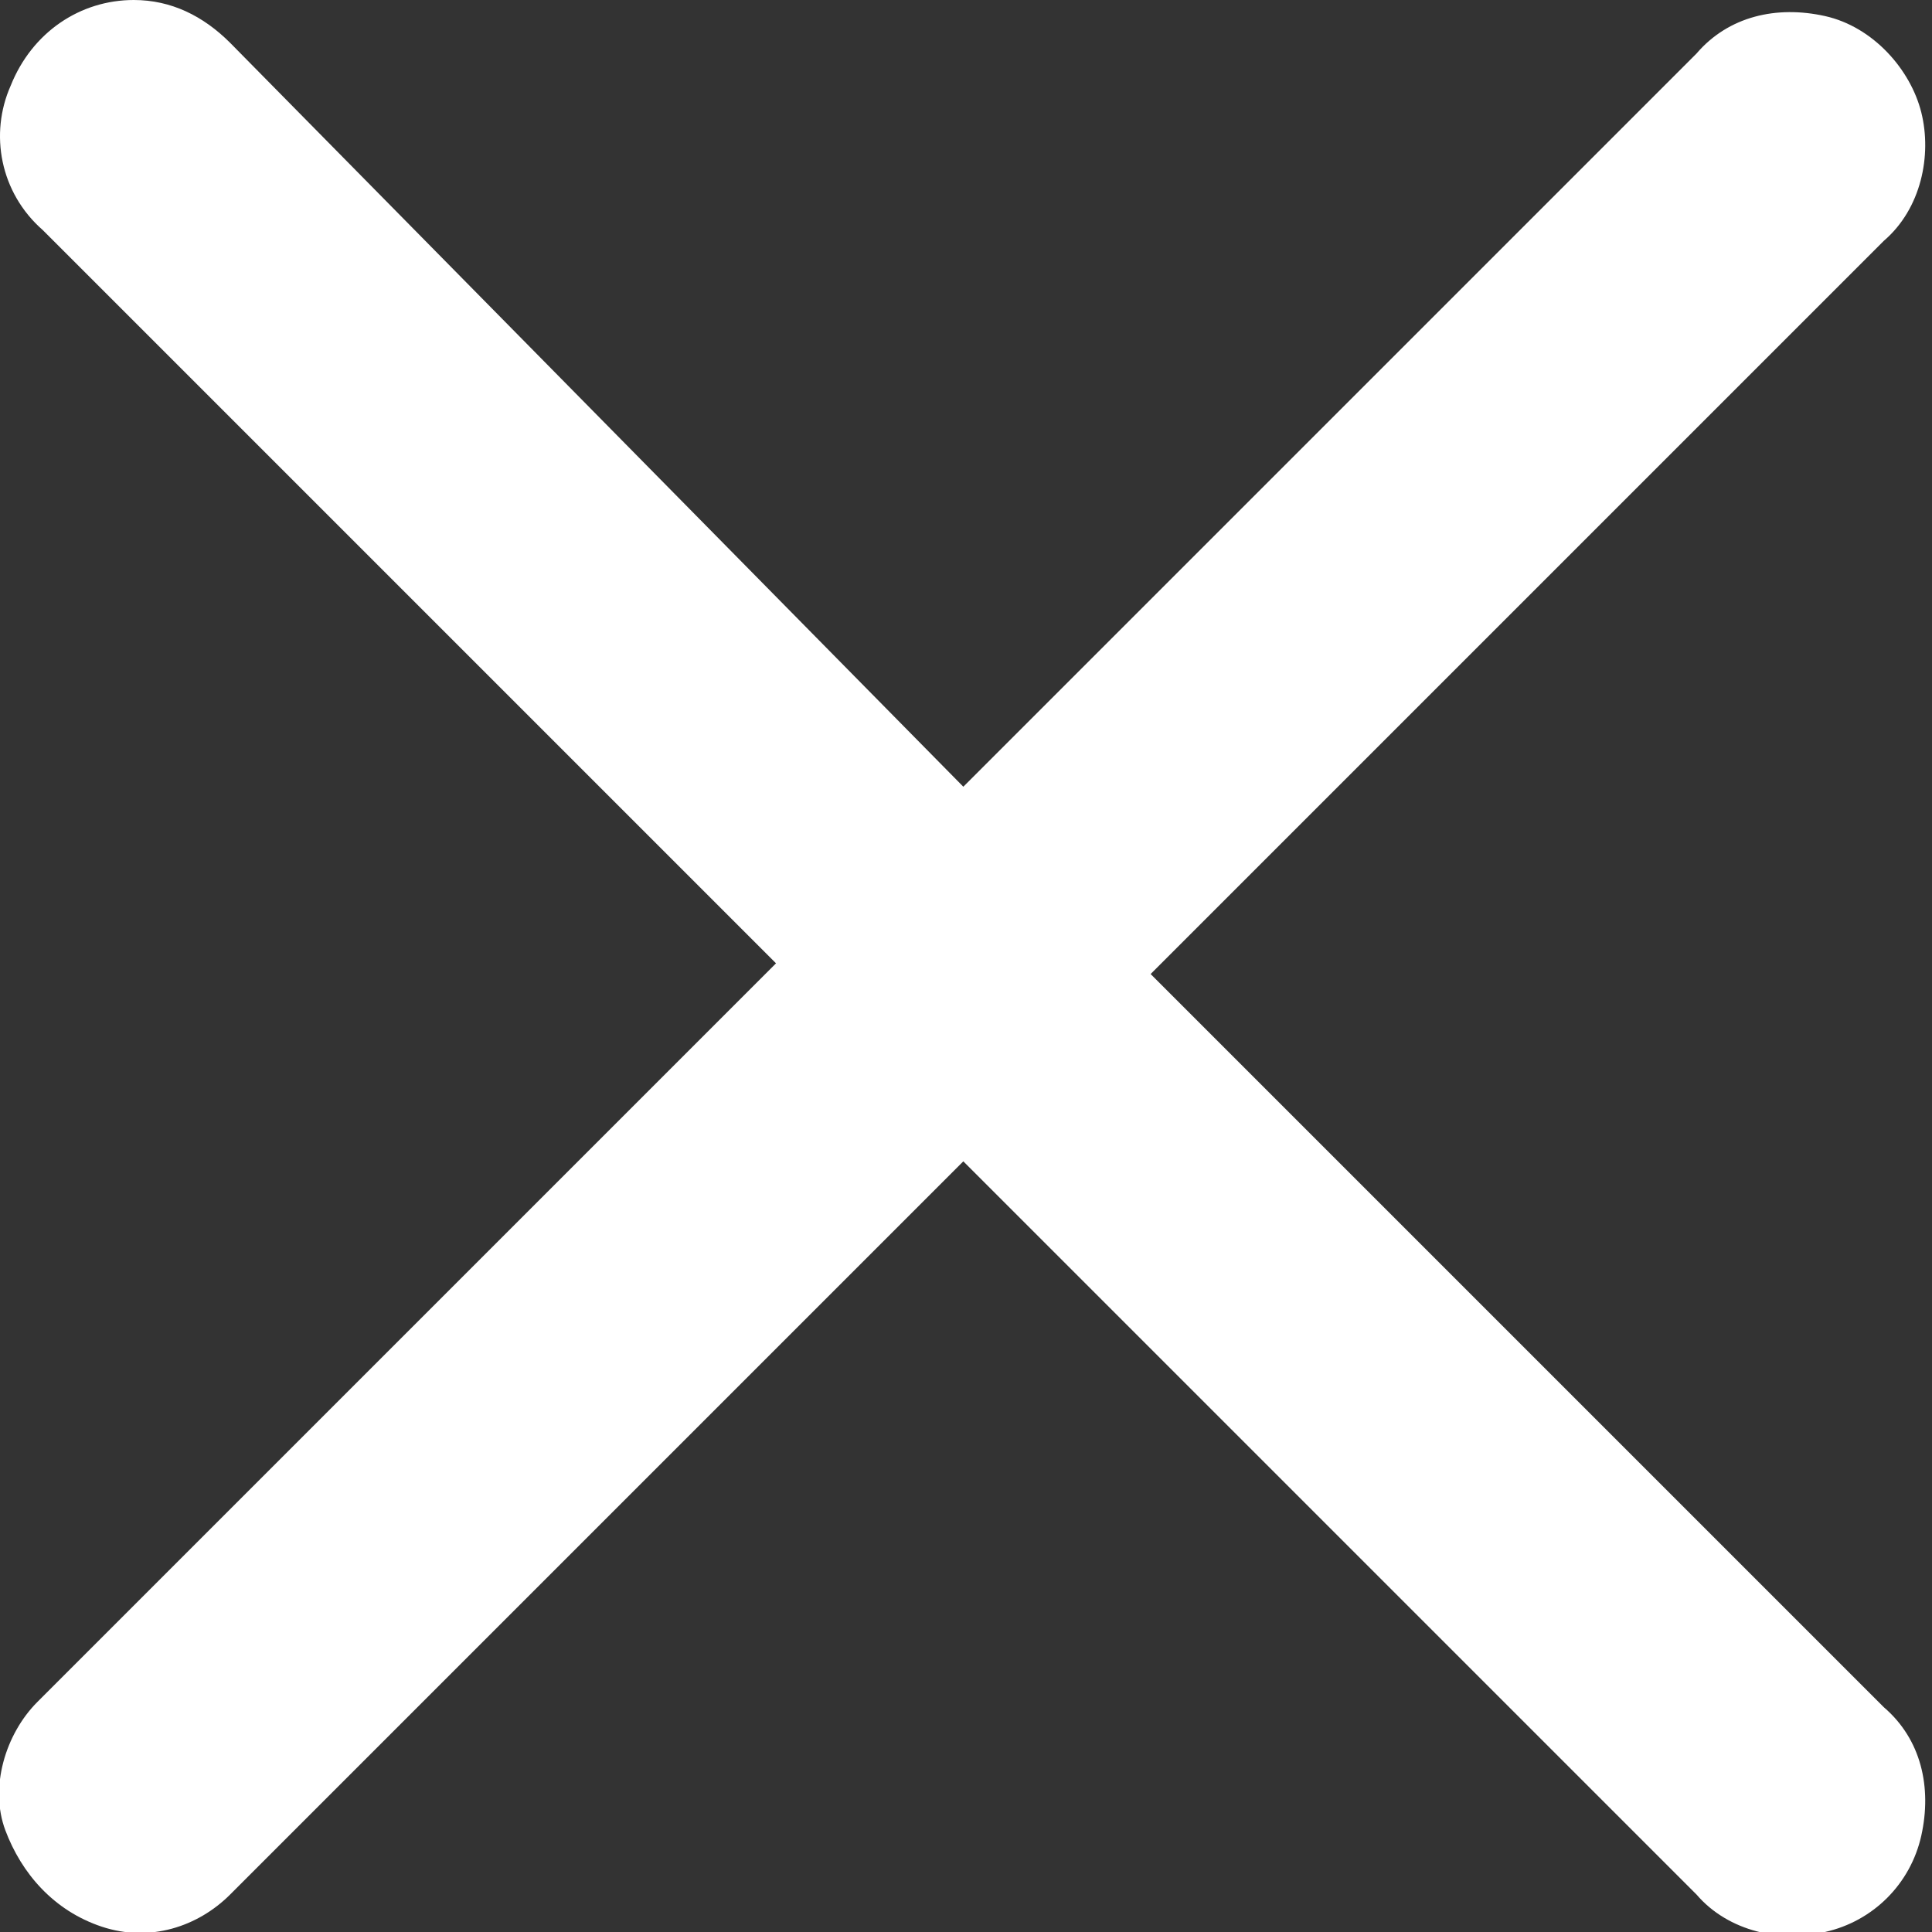 <?xml version="1.0" encoding="UTF-8"?>
<svg id="Layer_1" xmlns="http://www.w3.org/2000/svg" xmlns:xlink="http://www.w3.org/1999/xlink" version="1.1" viewBox="0 0 36.1 36.1">
  <rect x="0" y="0" width="36.1" height="36.1" fill="#333333" stroke="none"/>
  <!-- Generator: Adobe Illustrator 29.2.1, SVG Export Plug-In . SVG Version: 2.1.0 Build 116)  -->
  <defs>
    <style>
      .st0 {
        fill: #fff;
      }
    </style>
  </defs>
  <path class="st0" d="M2.5,0C1.5,0,.6.6.2,1.6-.2,2.5,0,3.6.8,4.3l13.7,13.7L.7,31.8c-.6.6-.9,1.6-.6,2.4s.9,1.5,1.8,1.8,1.8,0,2.4-.6l13.7-13.7,13.7,13.7c.6.7,1.6.9,2.4.7.9-.2,1.6-.9,1.8-1.8.2-.9,0-1.8-.7-2.4l-13.7-13.7,13.7-13.7c.7-.6.9-1.6.7-2.4s-.9-1.6-1.8-1.8c-.9-.2-1.8,0-2.4.7l-13.7,13.7L4.3.8C3.8.3,3.2,0,2.5,0h0Z"/>
</svg>